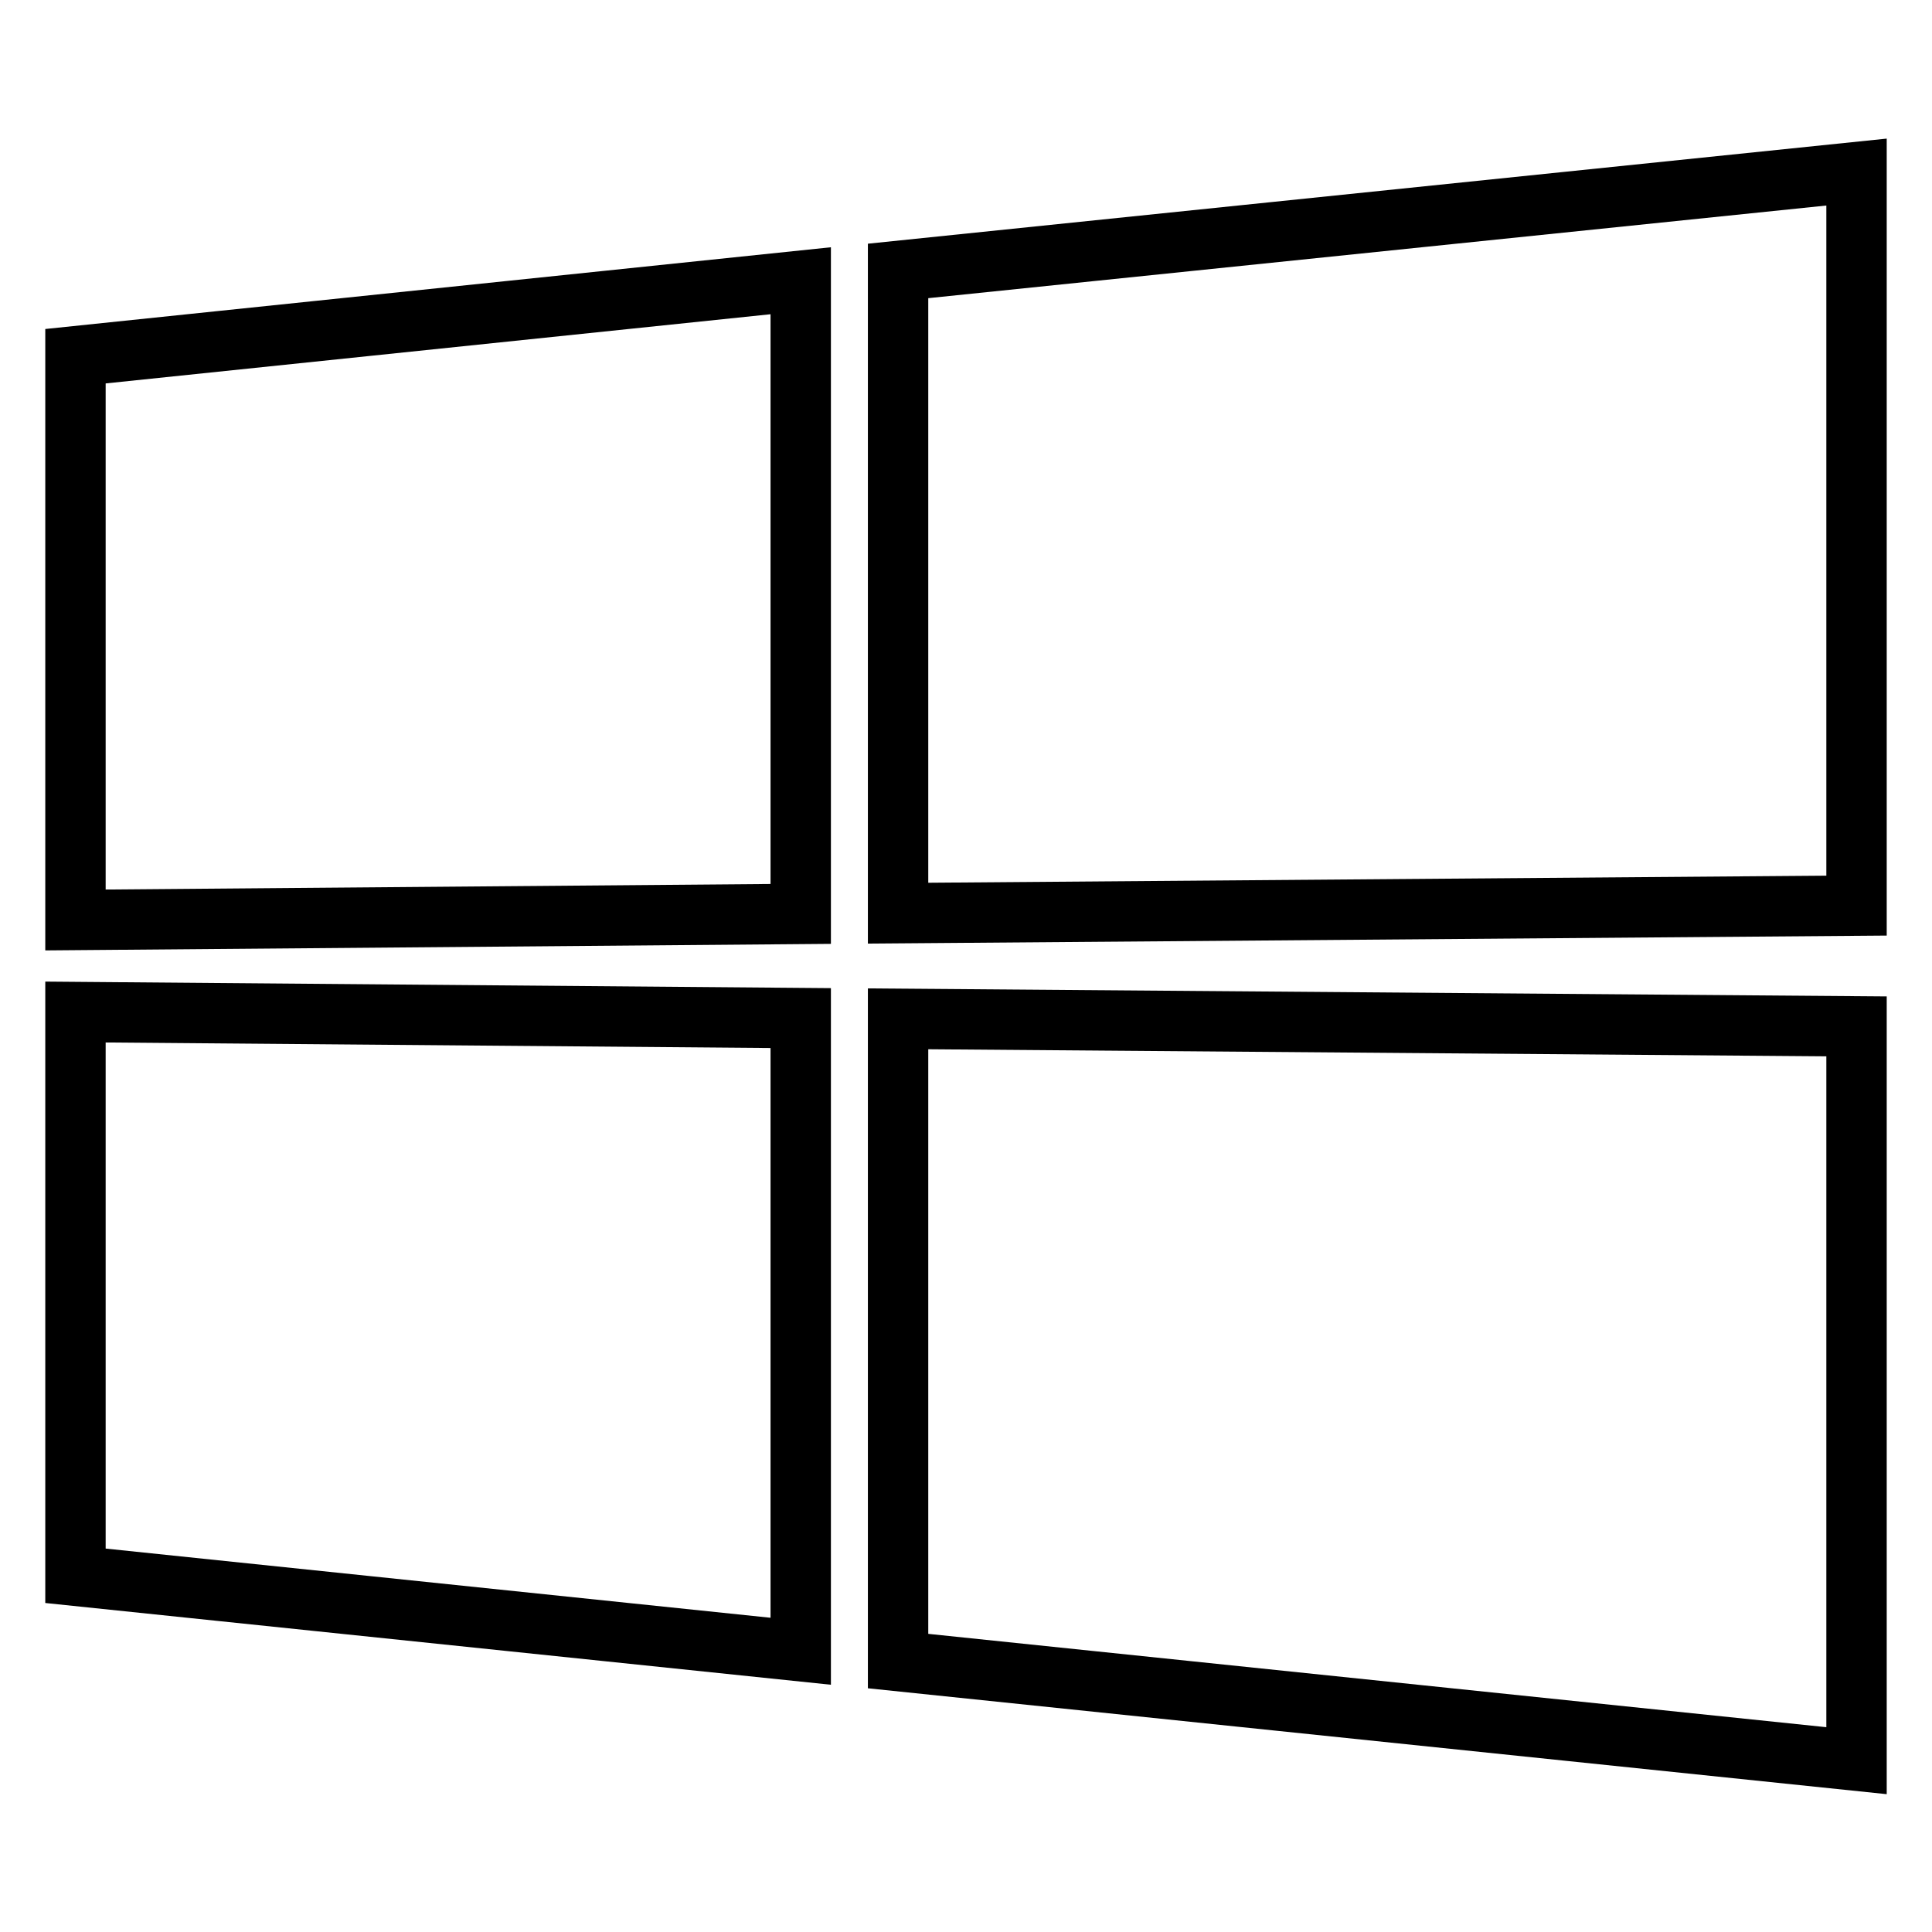 <?xml version="1.0" encoding="utf-8"?>
<!-- Svg Vector Icons : http://www.onlinewebfonts.com/icon -->
<!DOCTYPE svg PUBLIC "-//W3C//DTD SVG 1.1//EN" "http://www.w3.org/Graphics/SVG/1.1/DTD/svg11.dtd">
<svg version="1.1" xmlns="http://www.w3.org/2000/svg" xmlns:xlink="http://www.w3.org/1999/xlink" x="0px" y="0px" viewBox="0 0 256 256" enable-background="new 0 0 256 256" xml:space="preserve">
<g> <path stroke-width="8" fill-opacity="0" stroke="#000000"  d="M119,35.9V121l127-1V22.8L119,35.9z M10,121.9l96.1-0.8V37.2L10,47.2V121.9z M10,208.8l96.1,10v-83.9 L10,134.1V208.8z M119,220.1l127,13.2V136l-127-1V220.1z"/></g>
</svg>